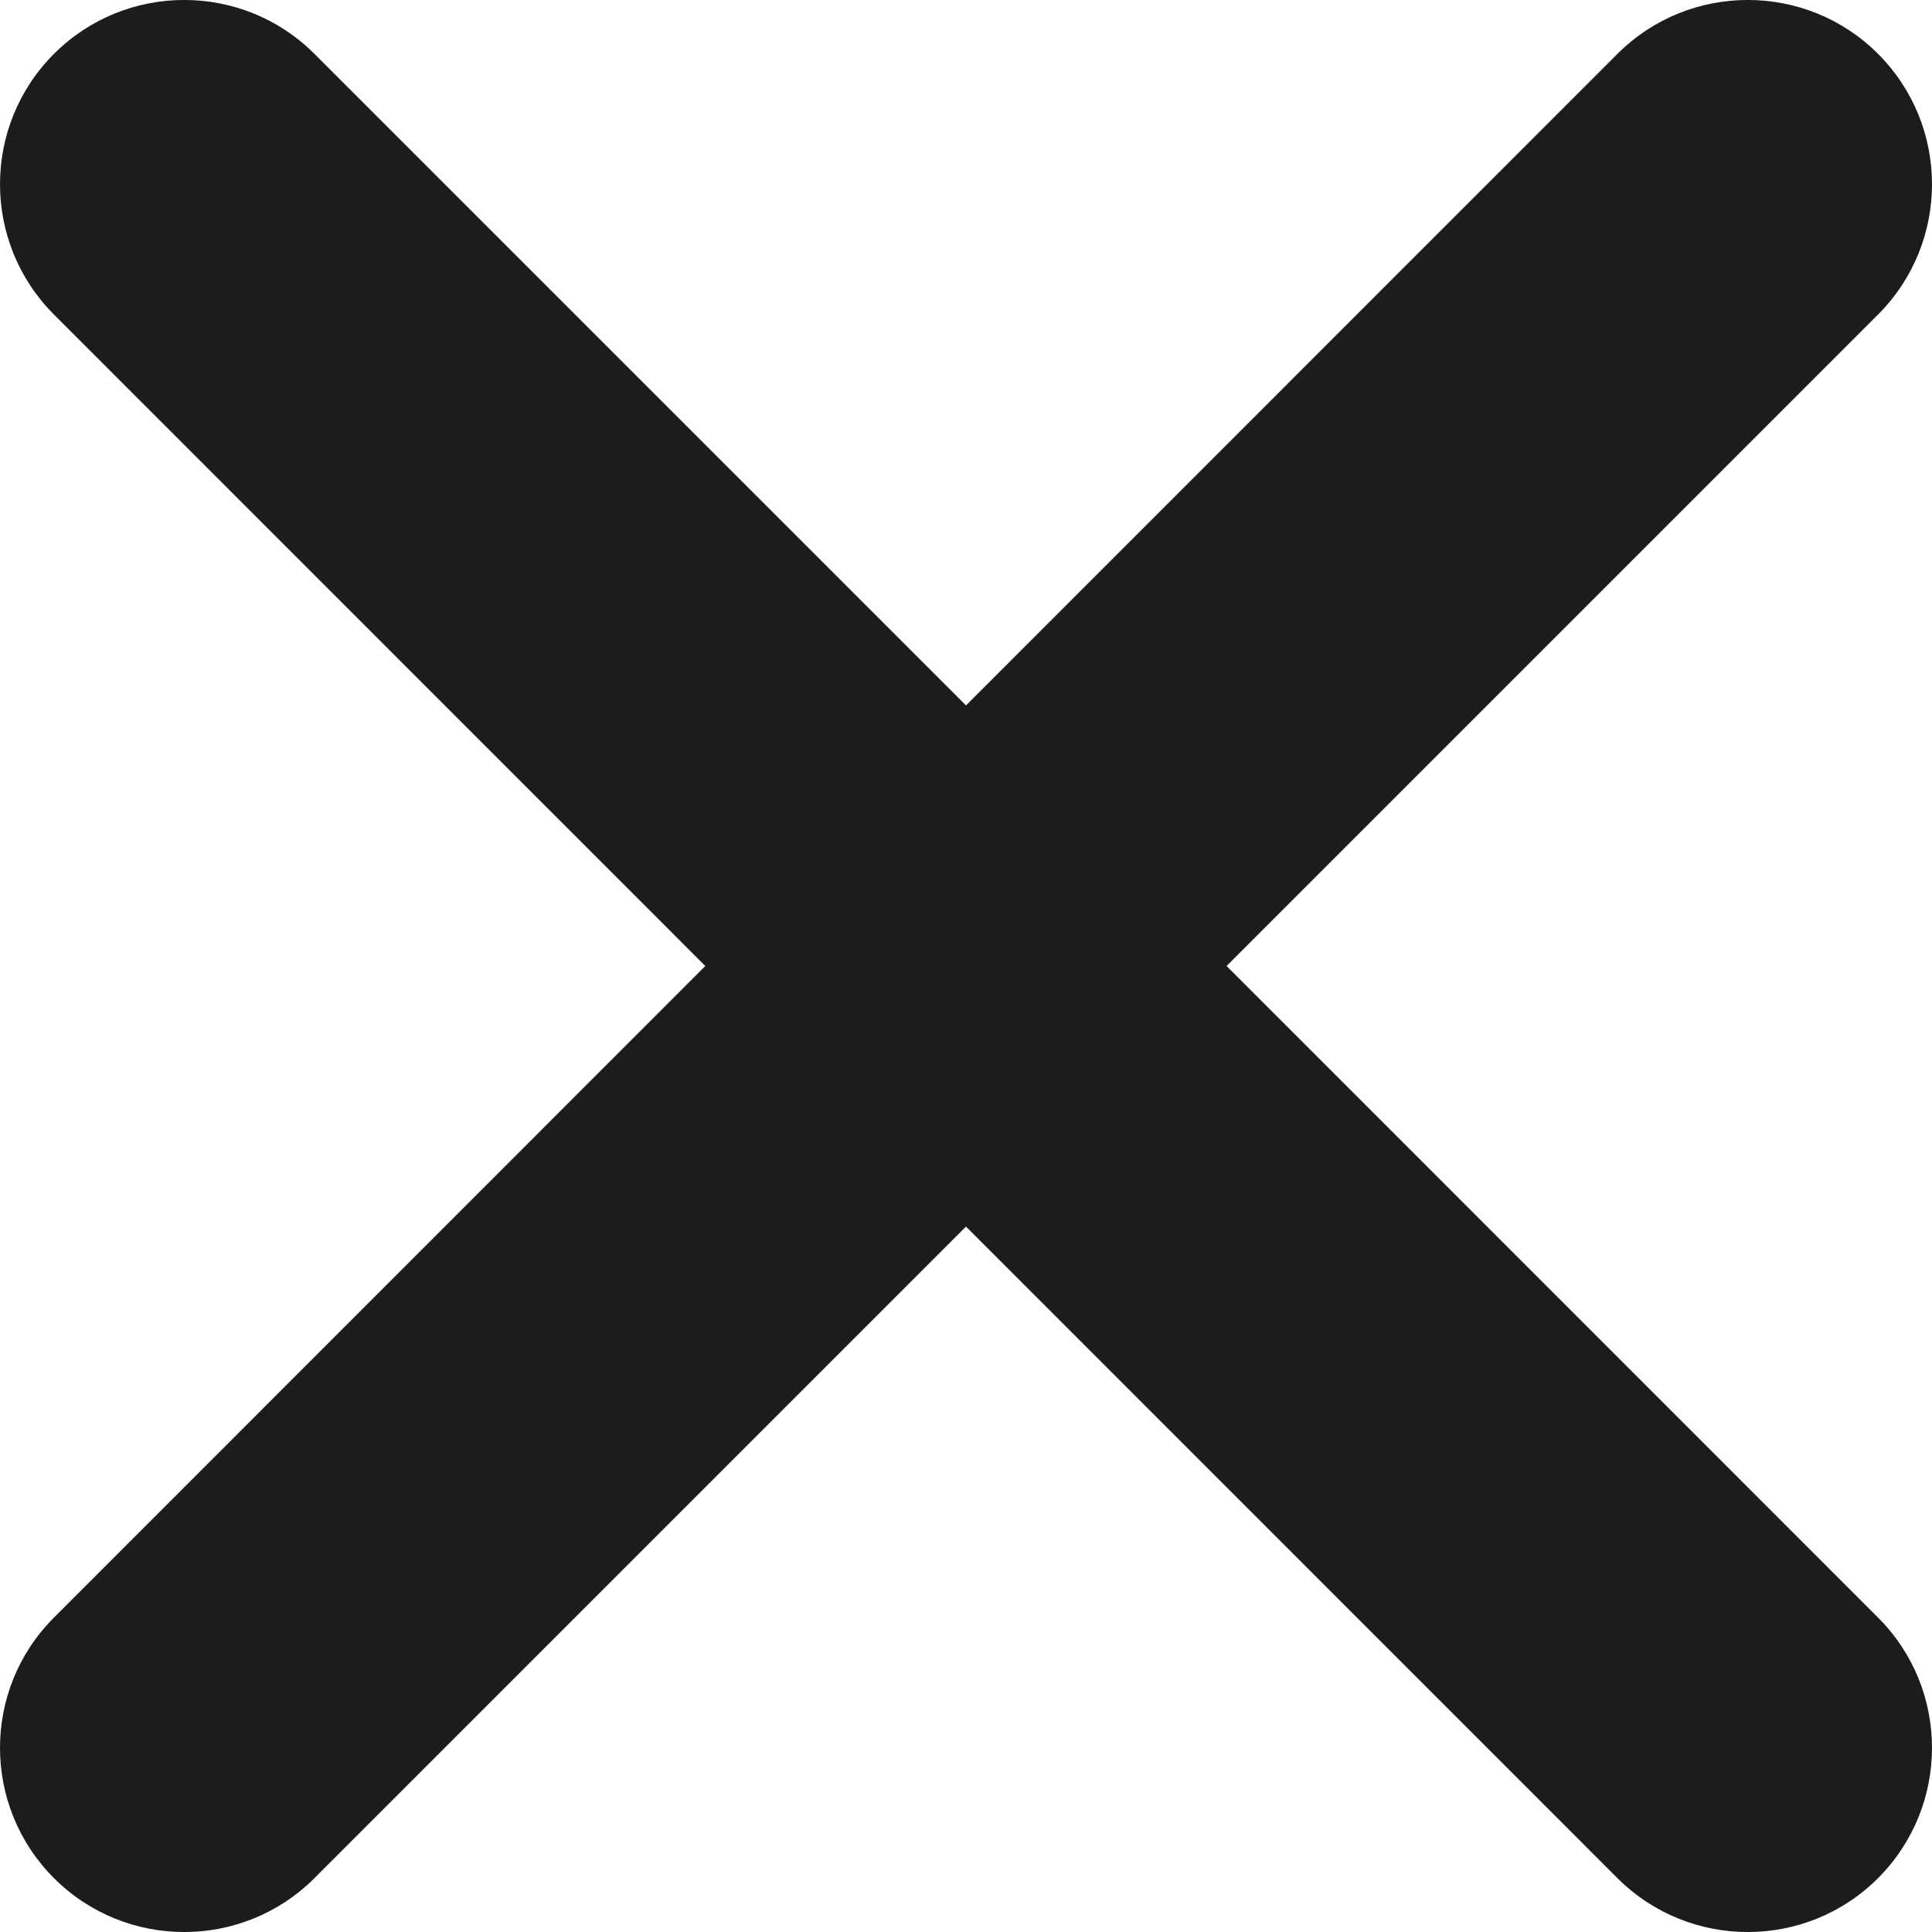 <svg width="16" height="16" viewBox="0 0 16 16" fill="none" xmlns="http://www.w3.org/2000/svg">
<path d="M13.395 0.446C13.991 -0.149 14.958 -0.149 15.553 0.446C16.149 1.042 16.149 2.009 15.553 2.605L10.158 8L15.553 13.396C16.149 13.991 16.149 14.958 15.553 15.554C14.958 16.149 13.991 16.149 13.395 15.554L8 10.158L2.604 15.554C2.009 16.149 1.042 16.149 0.447 15.554C-0.149 14.958 -0.149 13.991 0.447 13.396L5.841 8L0.447 2.605C-0.149 2.009 -0.149 1.042 0.447 0.446C1.042 -0.149 2.009 -0.149 2.604 0.446L8 5.842L13.395 0.446Z" fill="#1E1C1B"/>
</svg>
